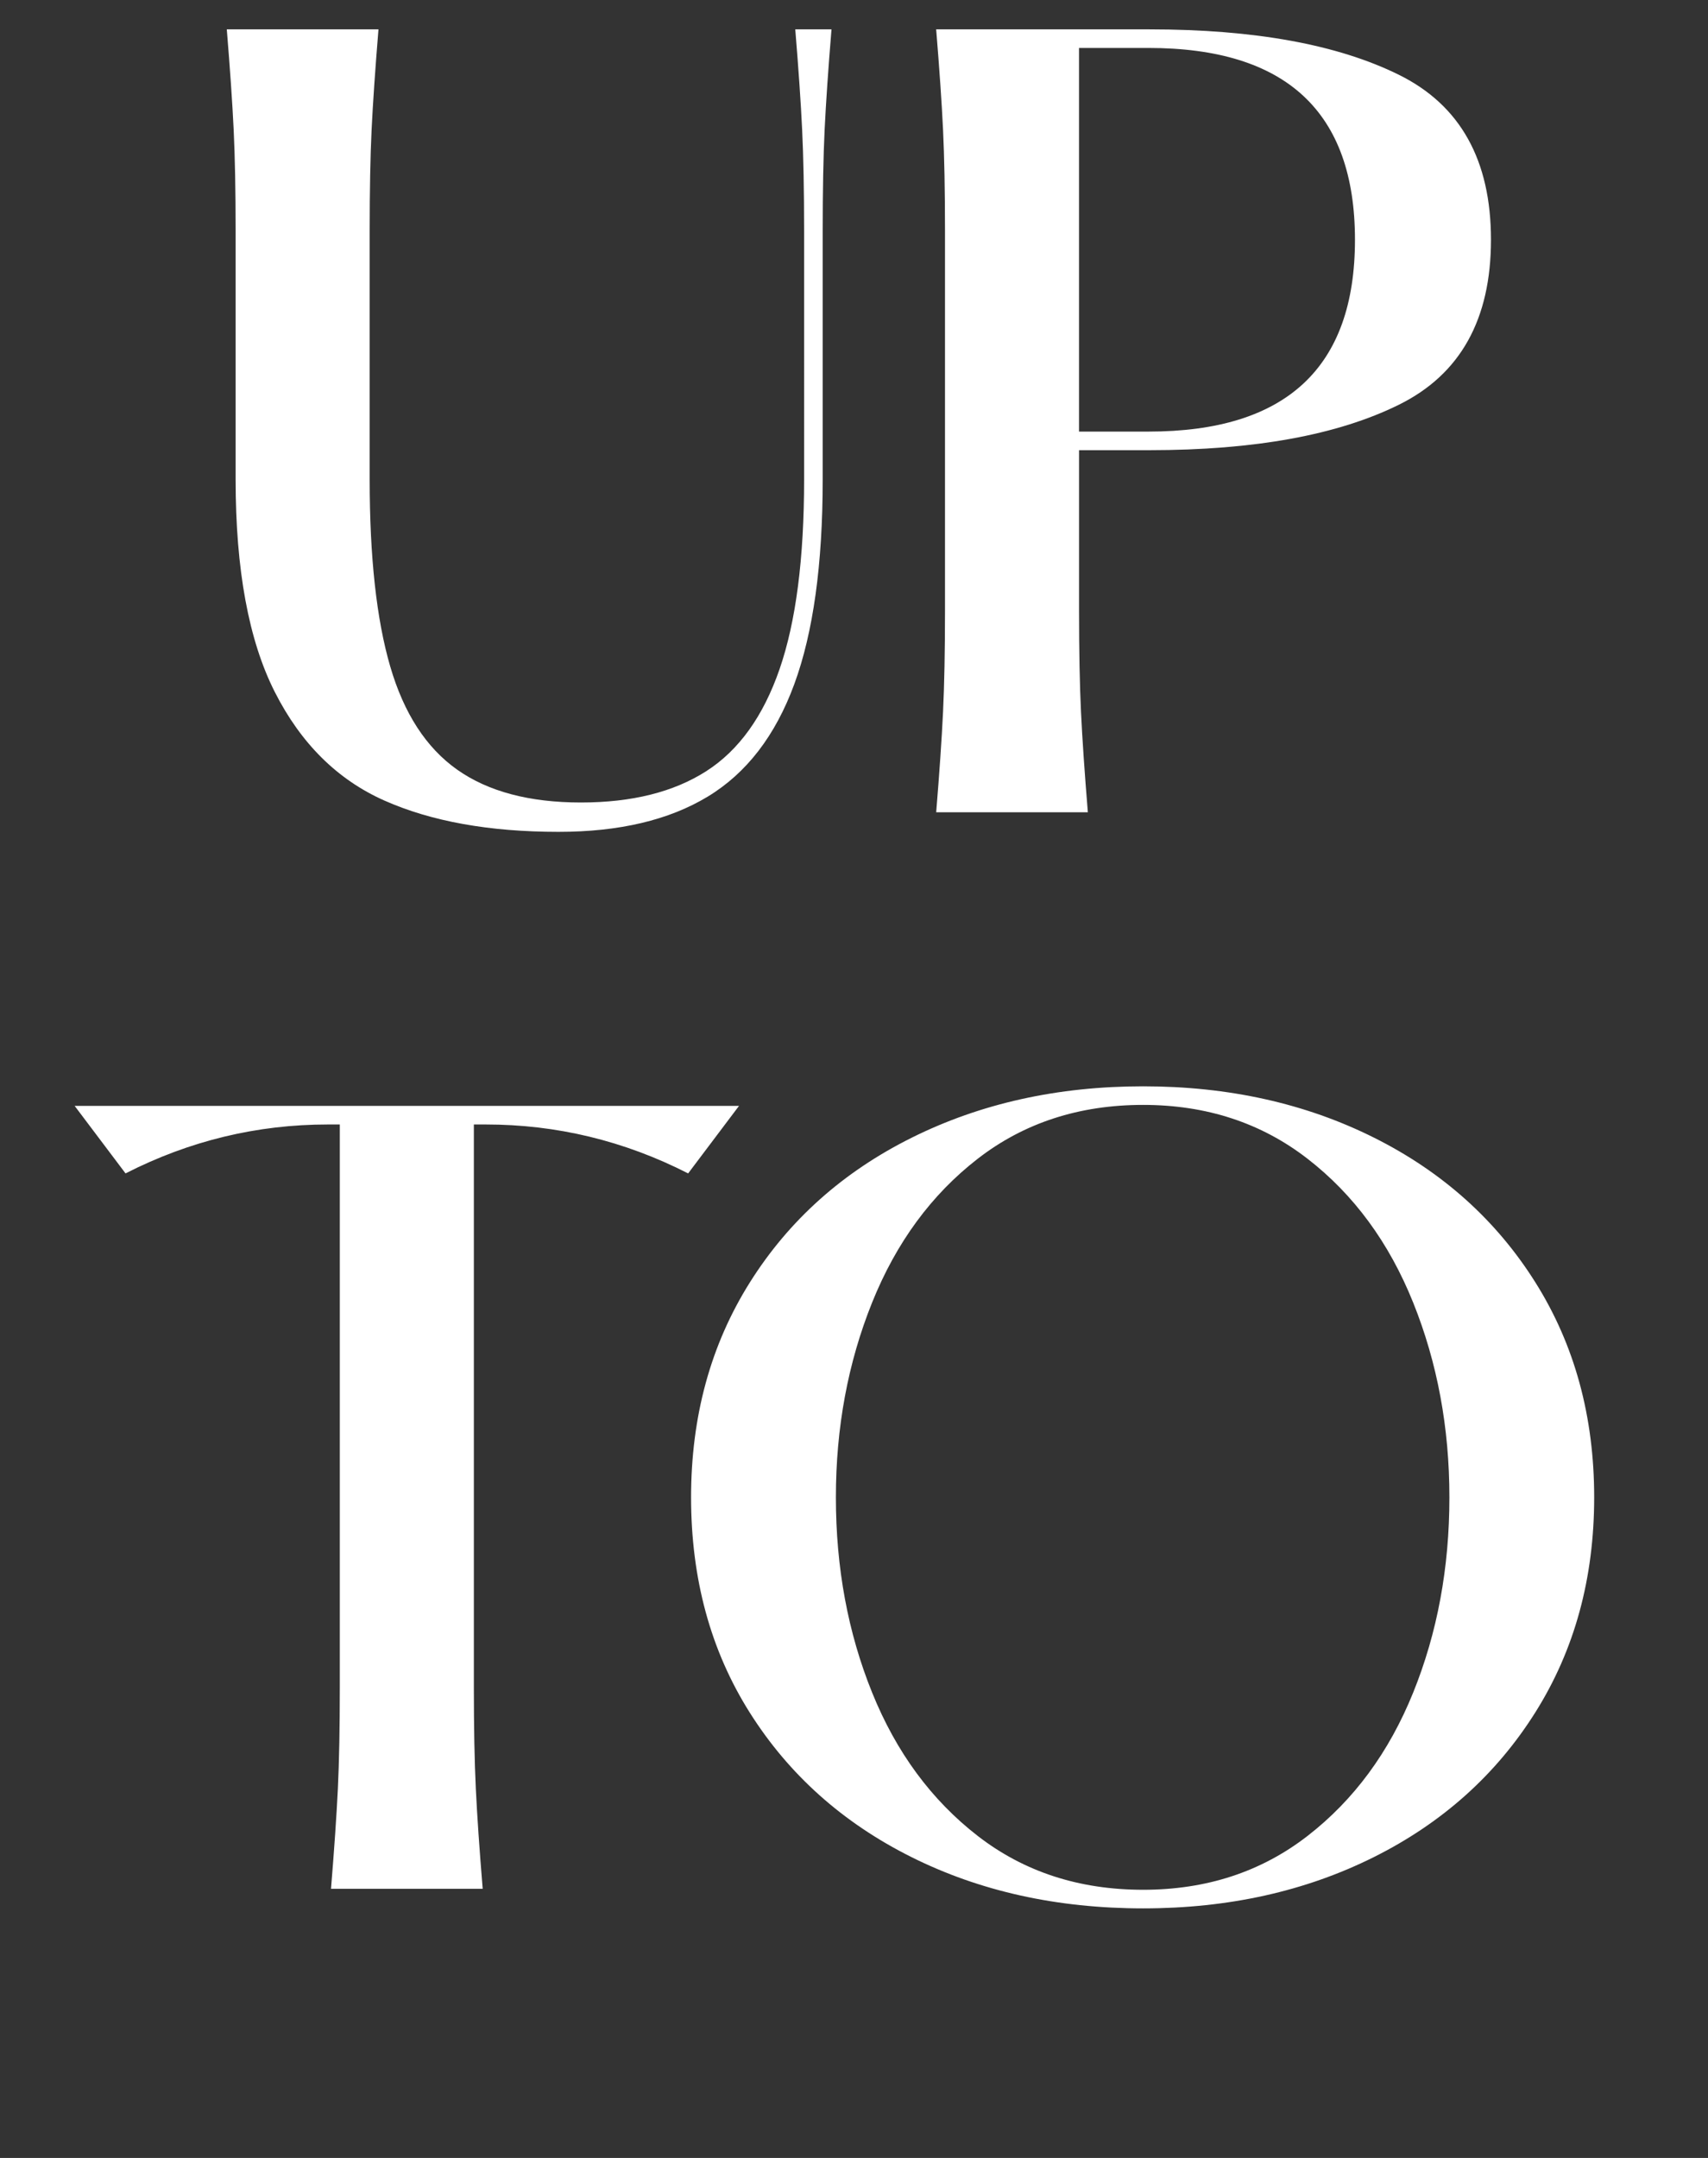 <svg width="64.588" height="81.585" viewBox="0 0 64.588 81.585" xmlns="http://www.w3.org/2000/svg"><rect x="0" y="0" width="64.588" height="81.585" fill="#333333" stroke="none"/><g fill="#fff"><path d="M21.12 31.45q-3.922 0-6.586-1.184t-4.144-4.107q-1.48-2.923-1.48-8.029V8.732q0-2.294-.074-3.83-.074-1.535-.26-3.792h5.736q-.185 2.257-.26 3.792-.073 1.536-.073 3.83v9.398q0 4.403.777 7.067.777 2.664 2.534 3.903 1.758 1.24 4.68 1.24 2.887 0 4.737-1.184t2.775-3.866q.925-2.683.925-7.16V8.732q0-2.294-.074-3.83-.074-1.535-.26-3.792h1.37q-.185 2.257-.26 3.793-.073 1.535-.073 3.829v9.398q0 4.81-1.073 7.733t-3.275 4.255q-2.201 1.332-5.642 1.332zM35.402 30.71q.185-2.257.259-3.792.074-1.536.074-3.83V8.732q0-2.294-.074-3.83-.074-1.535-.26-3.792h8.067q5.957 0 9.435 1.72 3.478 1.721 3.478 6.235T52.903 15.3q-3.478 1.72-9.435 1.72h-2.664v6.068q0 2.294.074 3.83.074 1.535.259 3.792zm8.029-14.393q7.807 0 7.807-7.252T43.43 1.813h-2.627v14.504z"/></g><g fill="#fff"><path d="M12.517 71.41q.185-2.257.26-3.792.073-1.536.073-3.83V42.513h-.444q-4.033 0-7.659 1.85L2.823 41.81h25.123l-1.924 2.553q-3.626-1.85-7.659-1.85h-.444v21.275q0 2.294.074 3.83.074 1.535.26 3.792zM43.227 72.15q-4.884 0-8.769-1.943-3.885-1.942-6.105-5.457-2.22-3.515-2.22-8.14 0-4.588 2.22-8.121 2.22-3.534 6.124-5.476 3.903-1.943 8.75-1.943 4.847 0 8.732 1.942 3.885 1.943 6.105 5.477 2.22 3.533 2.22 8.121 0 4.588-2.22 8.121-2.22 3.534-6.105 5.477-3.885 1.942-8.732 1.942zm0-.703q3.59 0 6.216-2.035 2.627-2.035 3.996-5.42 1.37-3.386 1.37-7.382 0-3.959-1.37-7.363-1.369-3.404-3.996-5.439t-6.216-2.035q-3.626 0-6.253 2.035-2.627 2.035-3.996 5.439-1.369 3.404-1.369 7.363 0 3.996 1.37 7.381 1.368 3.386 3.995 5.421t6.253 2.035z"/></g></svg>